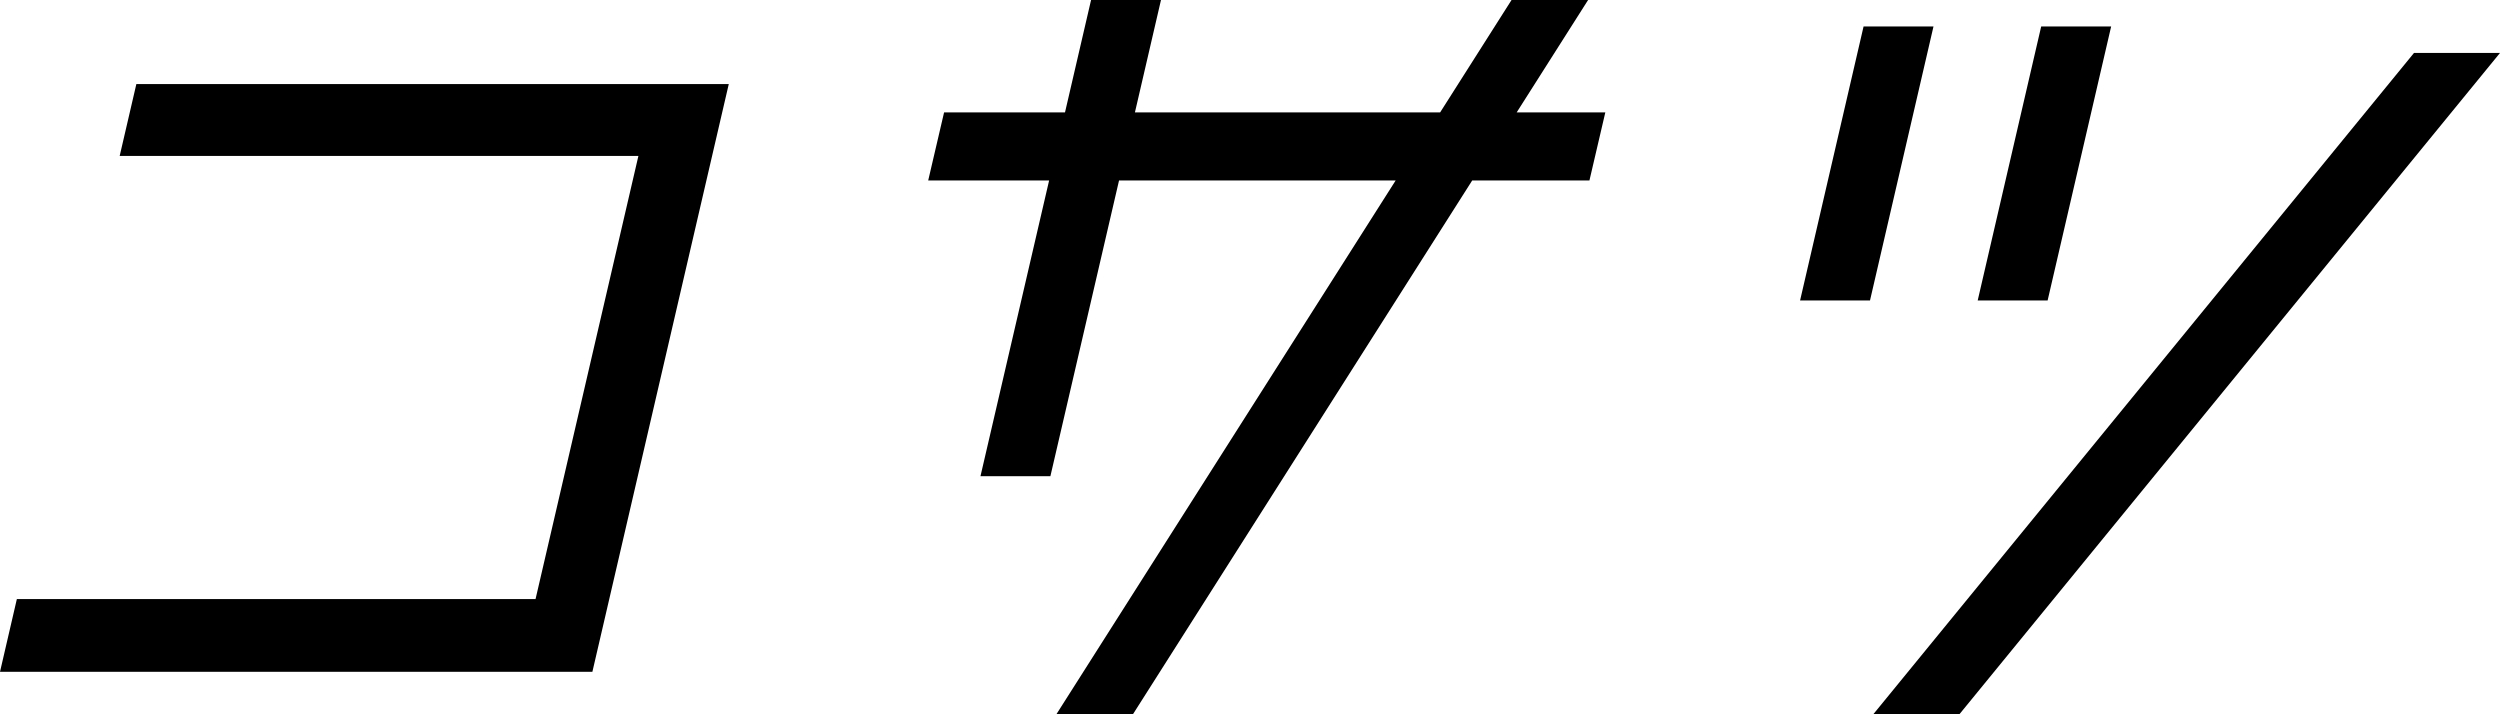 <svg xmlns="http://www.w3.org/2000/svg" width="63" height="18" viewBox="0 0 63 18">
  <g id="グループ_23283" data-name="グループ 23283" transform="translate(0 0)">
    <path id="パス_51910" data-name="パス 51910" d="M350.65,525.167h14.929l-3.437,14.811H347.214l.425-1.834h13.071l2.592-11.167H350.23Z" transform="translate(-347.214 -523.048)"/>
    <path id="パス_51911" data-name="パス 51911" d="M392.454,525.37l-.4,1.714H389.1l-8.55,13.452h-1.929l8.55-13.452H380.2l-1.73,7.453h-1.762l1.73-7.453h-3.047l.4-1.714h3.047l.657-2.833h1.762l-.657,2.833h7.691l1.8-2.833h1.929l-1.8,2.833Z" transform="translate(-352 -522.537)"/>
    <path id="パス_51912" data-name="パス 51912" d="M402.75,530.269h-1.762l1.6-6.905h1.762Zm13.709-6.238h2.167L405,540.7H402.83Zm-9.233,6.238h-1.762l1.6-6.905h1.763Z" transform="translate(-355.626 -522.697)"/>
  </g>
</svg>
